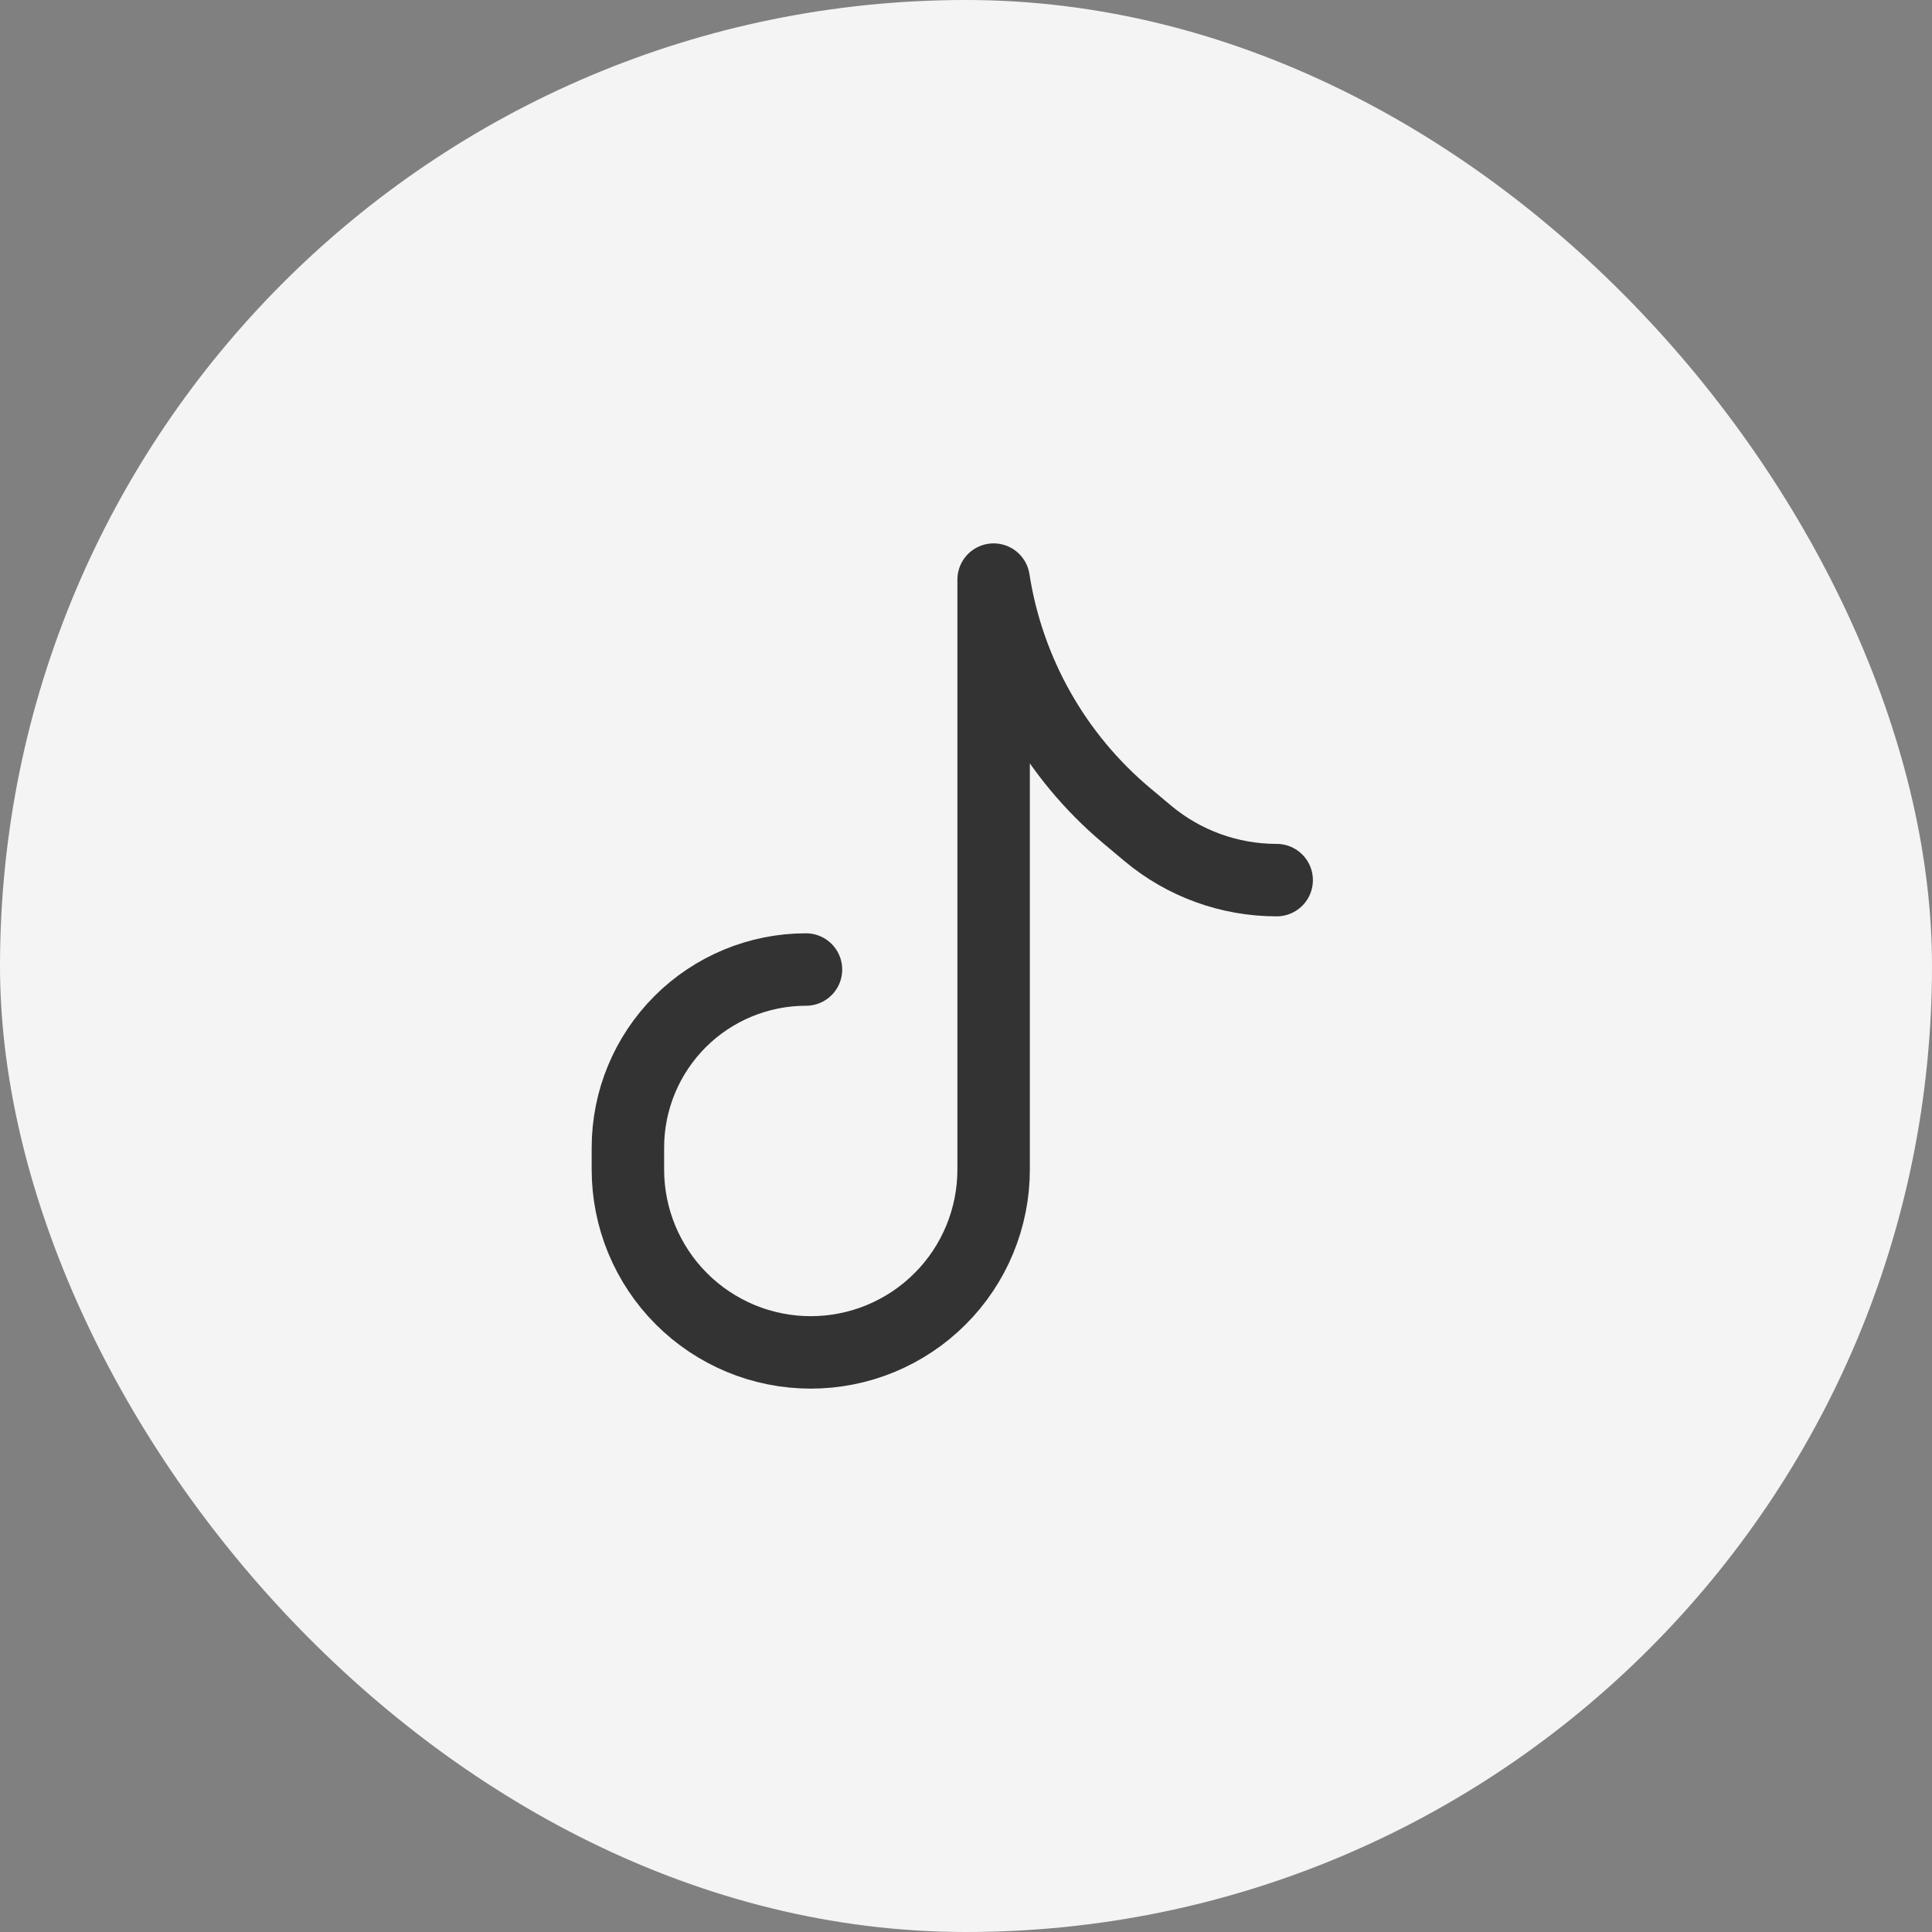<?xml version="1.0" encoding="UTF-8"?> <svg xmlns="http://www.w3.org/2000/svg" width="40" height="40" viewBox="0 0 40 40" fill="none"><rect x="0" y="0" width="40" height="40" fill="#808080" stroke="none"/> <rect width="40" height="40" rx="20" fill="#F4F4F4"></rect> <path d="M16.687 20.073C15.709 20.073 14.771 20.462 14.08 21.153C13.389 21.845 13 22.782 13 23.76V24.214C13 24.711 13.098 25.203 13.288 25.663C13.479 26.122 13.757 26.54 14.109 26.891C14.46 27.243 14.878 27.521 15.337 27.712C15.796 27.902 16.289 28 16.786 28V28C17.283 28 17.776 27.902 18.235 27.712C18.694 27.521 19.112 27.243 19.463 26.891C19.815 26.54 20.094 26.122 20.284 25.663C20.474 25.203 20.572 24.711 20.572 24.214V12C20.869 13.91 21.849 15.648 23.33 16.89L23.758 17.249C24.507 17.878 25.454 18.222 26.432 18.222V18.222" stroke="#333333" stroke-width="1.5" stroke-linecap="round" stroke-linejoin="round"></path> </svg> 